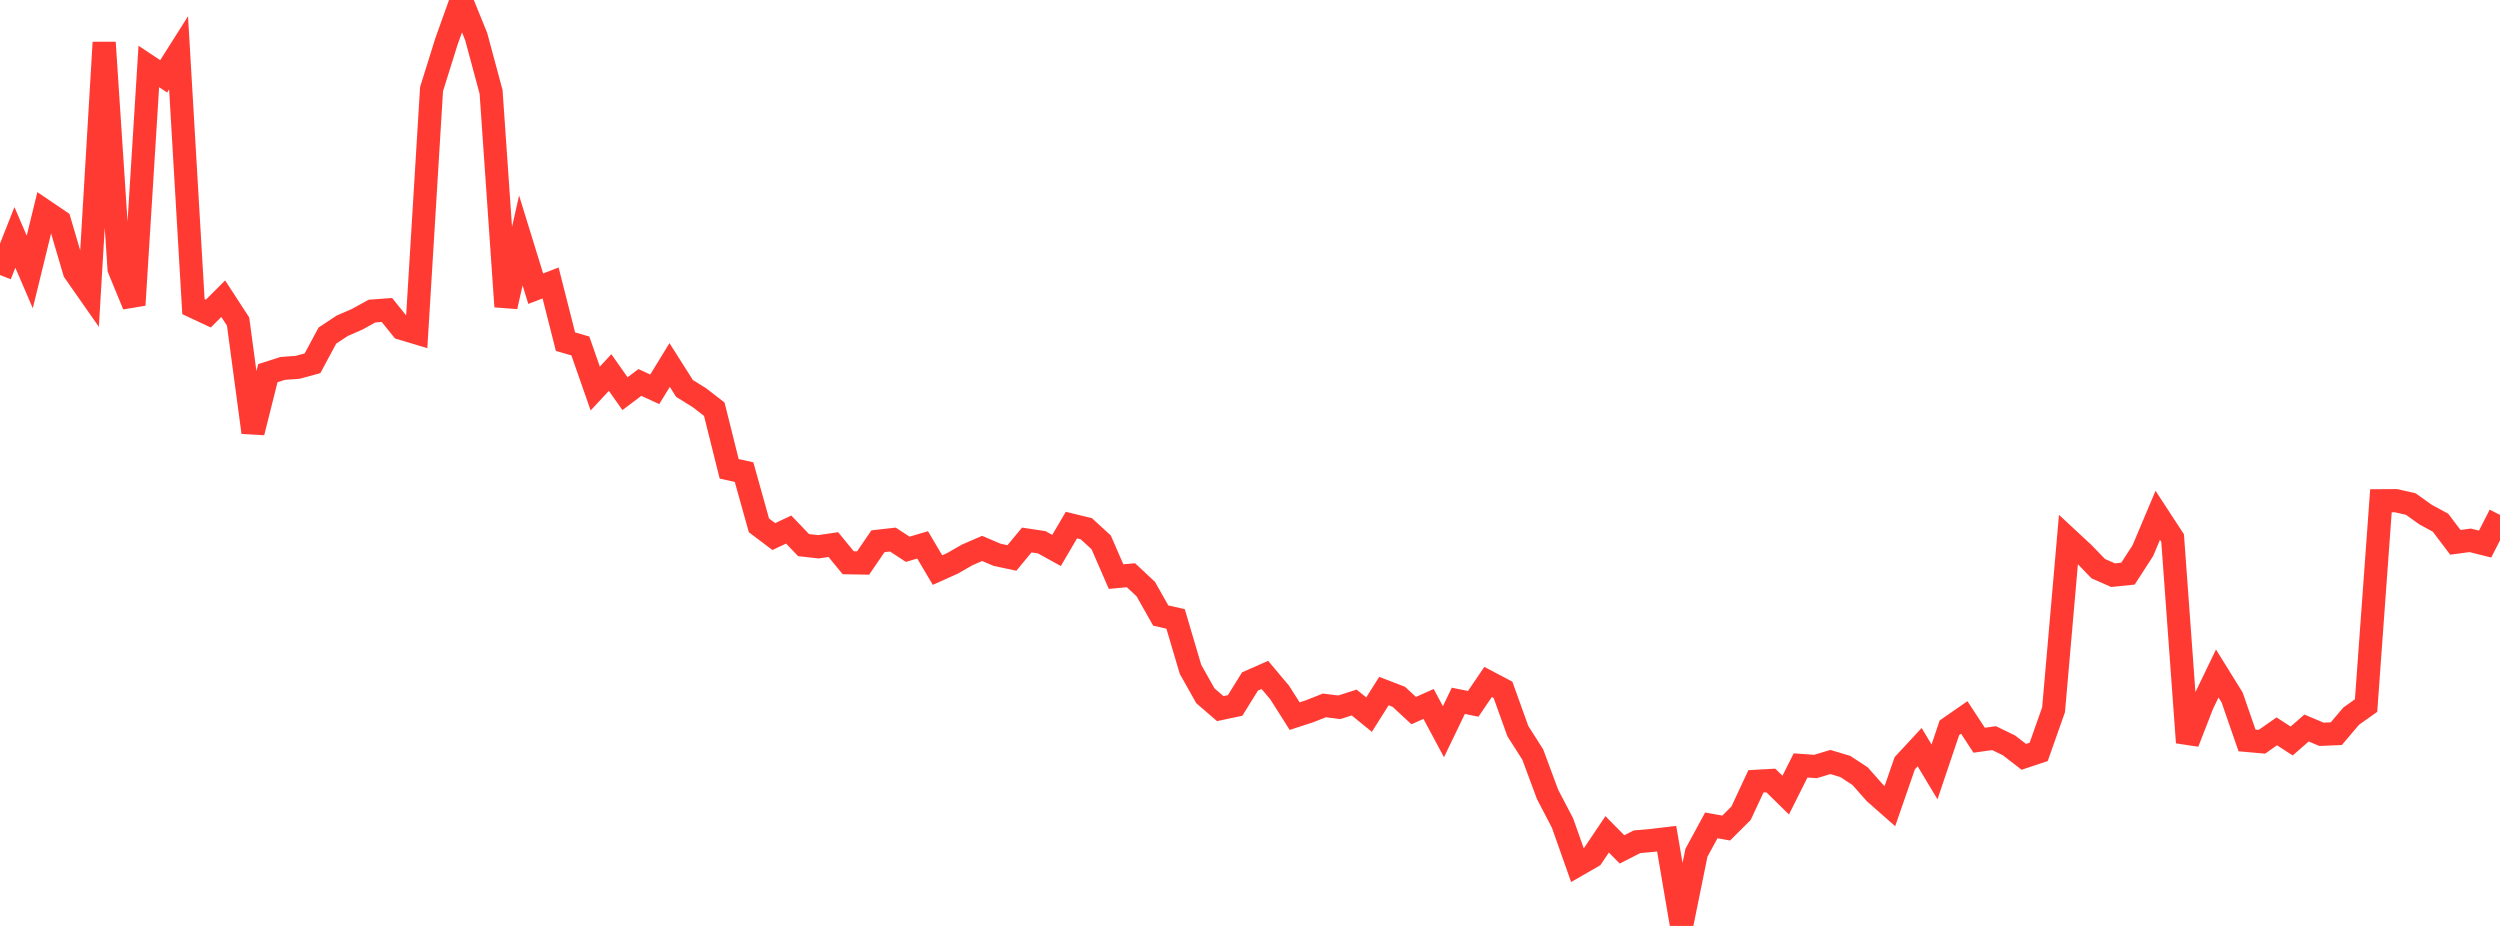<?xml version="1.0" standalone="no"?>
<!DOCTYPE svg PUBLIC "-//W3C//DTD SVG 1.1//EN" "http://www.w3.org/Graphics/SVG/1.1/DTD/svg11.dtd">

<svg width="135" height="50" viewBox="0 0 135 50" preserveAspectRatio="none" 
  xmlns="http://www.w3.org/2000/svg"
  xmlns:xlink="http://www.w3.org/1999/xlink">


<polyline points="0.0, 14.851 0.804, 12.82 1.607, 14.685 2.411, 11.396 3.214, 11.94 4.018, 14.671 4.821, 15.819 5.625, 2.293 6.429, 14.519 7.232, 16.471 8.036, 3.59 8.839, 4.123 9.643, 2.852 10.446, 16.557 11.25, 16.933 12.054, 16.13 12.857, 17.364 13.661, 23.351 14.464, 20.151 15.268, 19.894 16.071, 19.836 16.875, 19.617 17.679, 18.121 18.482, 17.591 19.286, 17.241 20.089, 16.798 20.893, 16.739 21.696, 17.736 22.5, 17.977 23.304, 4.811 24.107, 2.243 24.911, 0.0 25.714, 1.973 26.518, 4.961 27.321, 16.556 28.125, 12.983 28.929, 15.589 29.732, 15.28 30.536, 18.449 31.339, 18.682 32.143, 20.981 32.946, 20.117 33.75, 21.258 34.554, 20.653 35.357, 21.022 36.161, 19.71 36.964, 20.976 37.768, 21.476 38.571, 22.097 39.375, 25.317 40.179, 25.494 40.982, 28.369 41.786, 28.975 42.589, 28.596 43.393, 29.437 44.196, 29.526 45.0, 29.408 45.804, 30.388 46.607, 30.403 47.411, 29.227 48.214, 29.136 49.018, 29.661 49.821, 29.423 50.625, 30.784 51.429, 30.423 52.232, 29.963 53.036, 29.615 53.839, 29.958 54.643, 30.13 55.446, 29.16 56.25, 29.281 57.054, 29.724 57.857, 28.354 58.661, 28.551 59.464, 29.288 60.268, 31.137 61.071, 31.062 61.875, 31.814 62.679, 33.239 63.482, 33.423 64.286, 36.142 65.089, 37.57 65.893, 38.265 66.696, 38.095 67.5, 36.8 68.304, 36.446 69.107, 37.403 69.911, 38.671 70.714, 38.409 71.518, 38.092 72.321, 38.193 73.125, 37.936 73.929, 38.59 74.732, 37.318 75.536, 37.628 76.339, 38.372 77.143, 38.013 77.946, 39.512 78.75, 37.844 79.554, 38.007 80.357, 36.825 81.161, 37.249 81.964, 39.481 82.768, 40.743 83.571, 42.902 84.375, 44.441 85.179, 46.714 85.982, 46.252 86.786, 45.055 87.589, 45.868 88.393, 45.456 89.196, 45.384 90.0, 45.289 90.804, 50.0 91.607, 46.052 92.411, 44.57 93.214, 44.715 94.018, 43.913 94.821, 42.192 95.625, 42.147 96.429, 42.935 97.232, 41.333 98.036, 41.391 98.839, 41.148 99.643, 41.388 100.446, 41.913 101.25, 42.822 102.054, 43.53 102.857, 41.214 103.661, 40.346 104.464, 41.683 105.268, 39.301 106.071, 38.743 106.875, 39.972 107.679, 39.859 108.482, 40.248 109.286, 40.869 110.089, 40.601 110.893, 38.325 111.696, 29.127 112.5, 29.873 113.304, 30.707 114.107, 31.06 114.911, 30.977 115.714, 29.735 116.518, 27.827 117.321, 29.056 118.125, 40.097 118.929, 38.032 119.732, 36.369 120.536, 37.665 121.339, 39.983 122.143, 40.055 122.946, 39.493 123.75, 40.014 124.554, 39.313 125.357, 39.652 126.161, 39.619 126.964, 38.671 127.768, 38.101 128.571, 27.04 129.375, 27.035 130.179, 27.217 130.982, 27.789 131.786, 28.224 132.589, 29.286 133.393, 29.178 134.196, 29.38 135.0, 27.804" fill="none" stroke="#ff3a33" stroke-width="1.25"/>

</svg>
